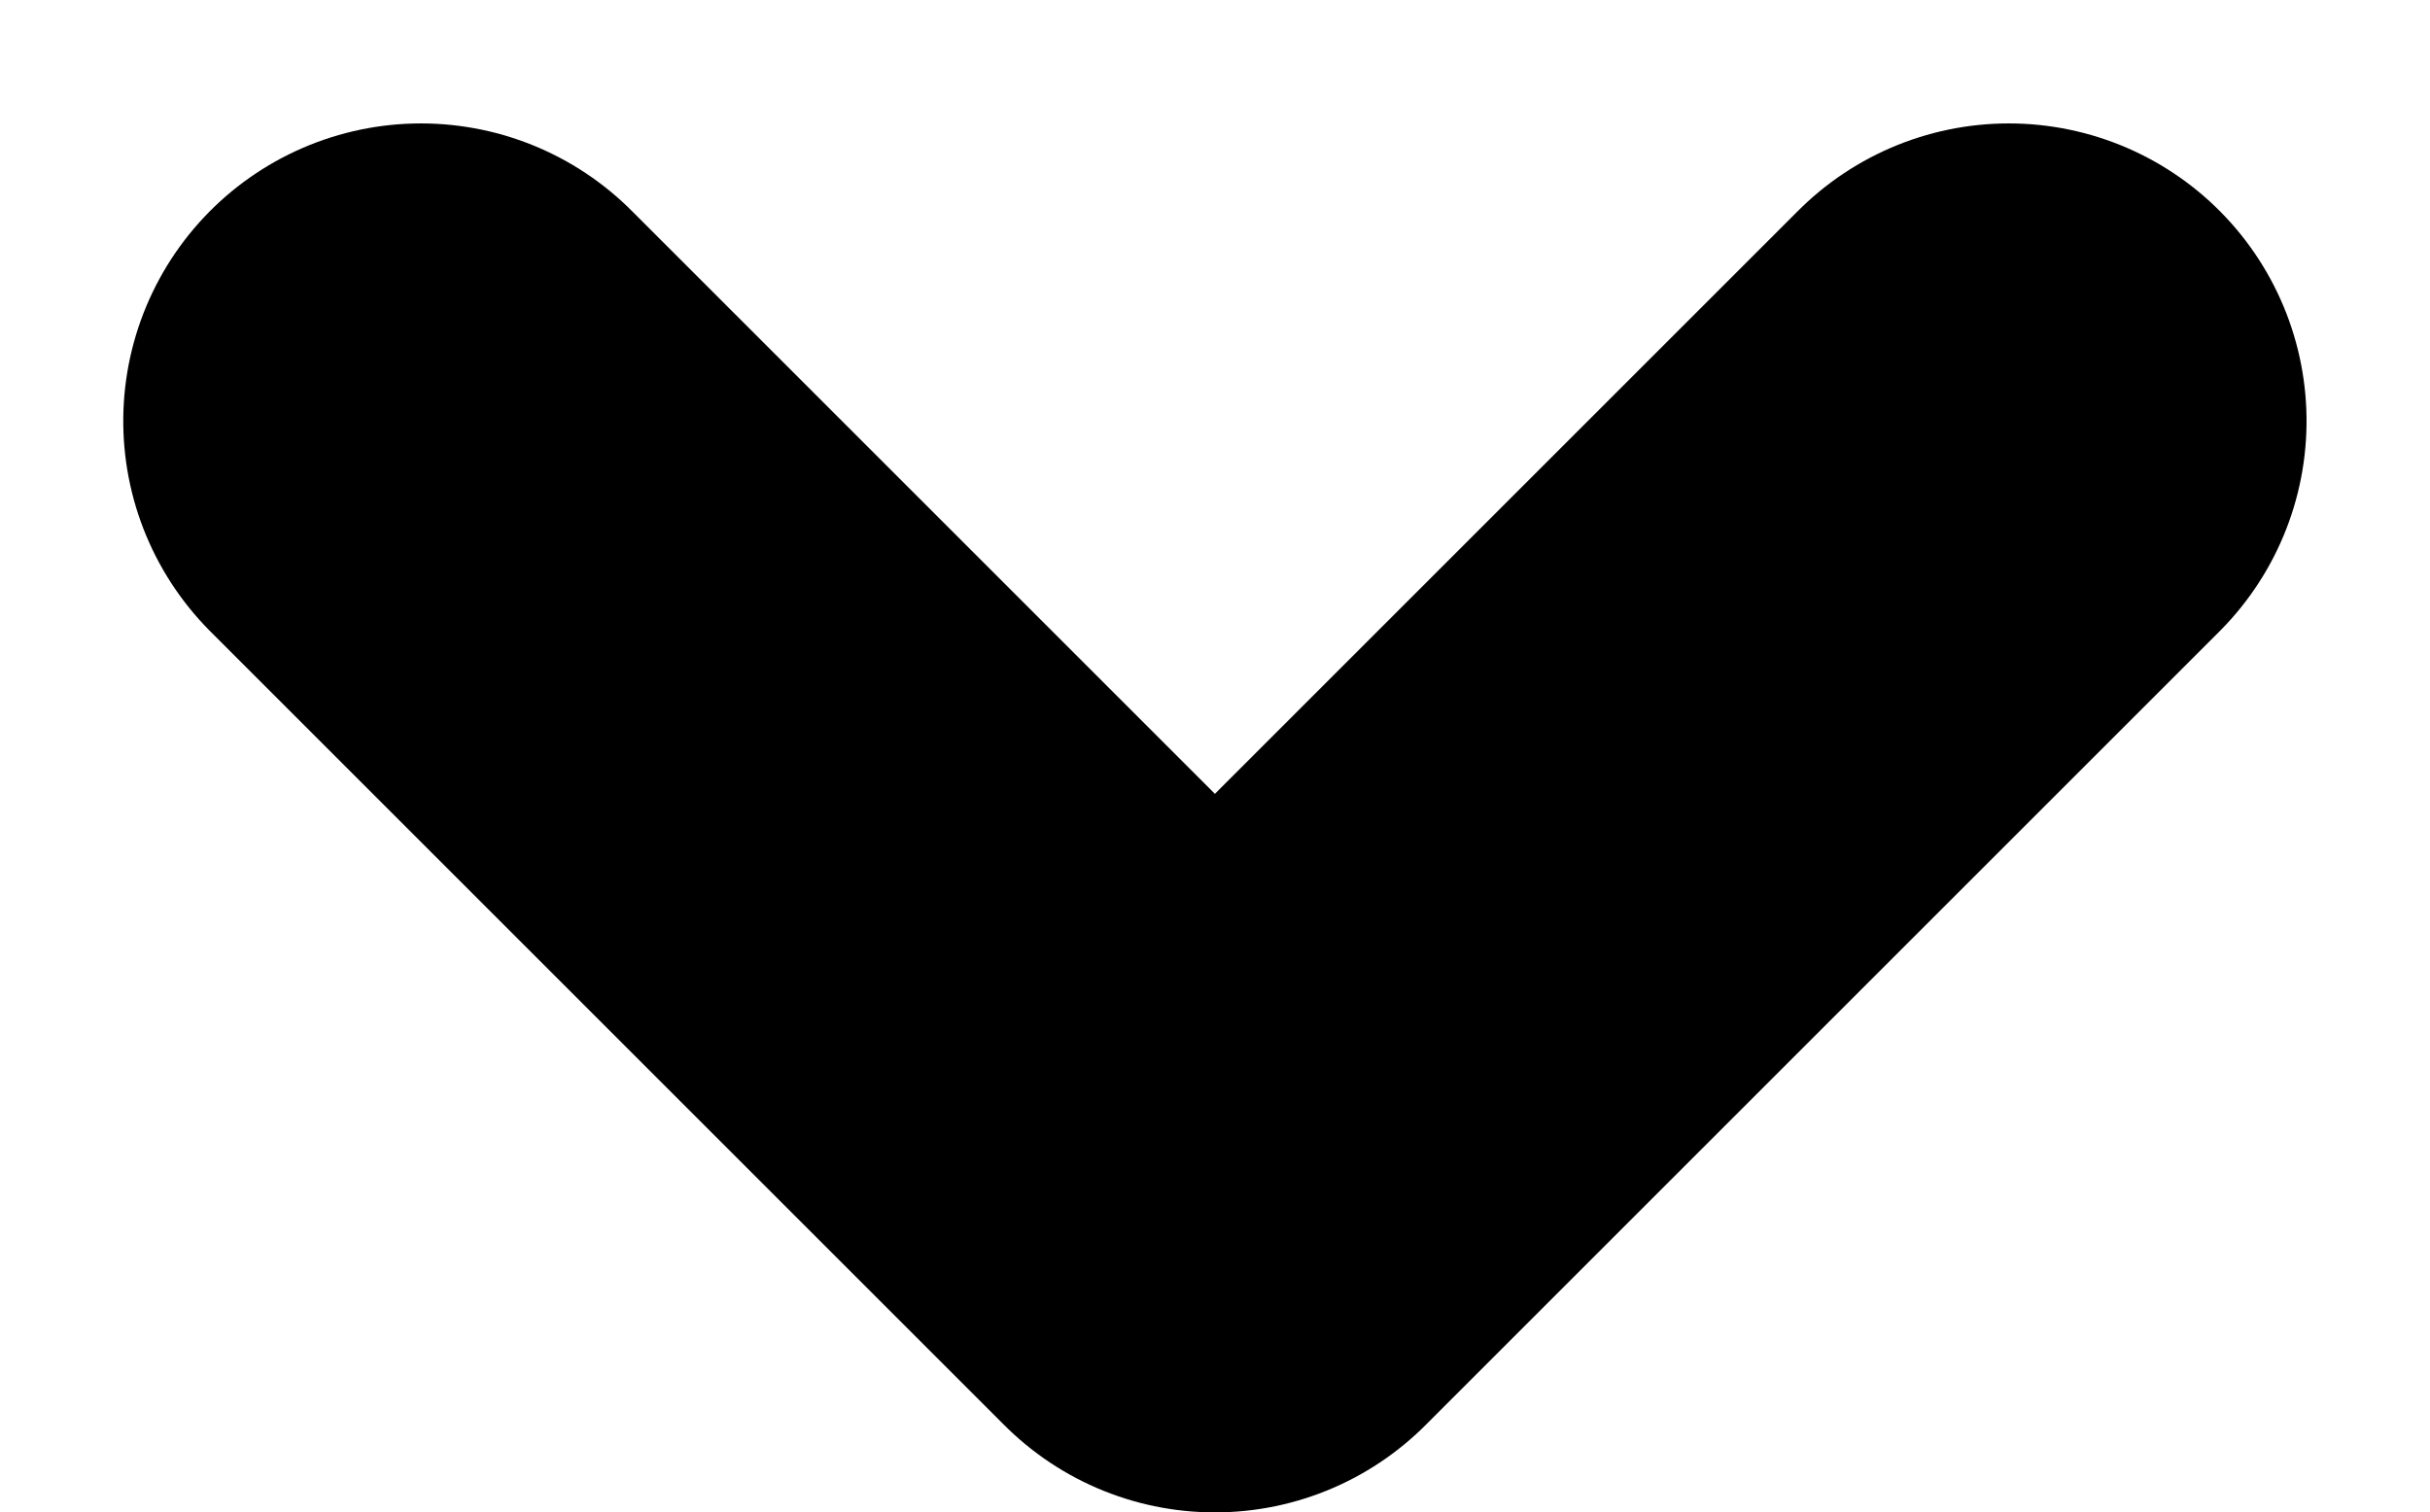 <svg xmlns="http://www.w3.org/2000/svg" width="12.243" height="7.621" viewBox="0 0 12.243 7.621">
  <path id="패스_114073" data-name="패스 114073" d="M12.078,21.562l4-4-4-4" transform="translate(23.683 -9.956) rotate(90)" fill="none" stroke="#000" stroke-linecap="round" stroke-linejoin="round" stroke-width="3"/>
</svg>
